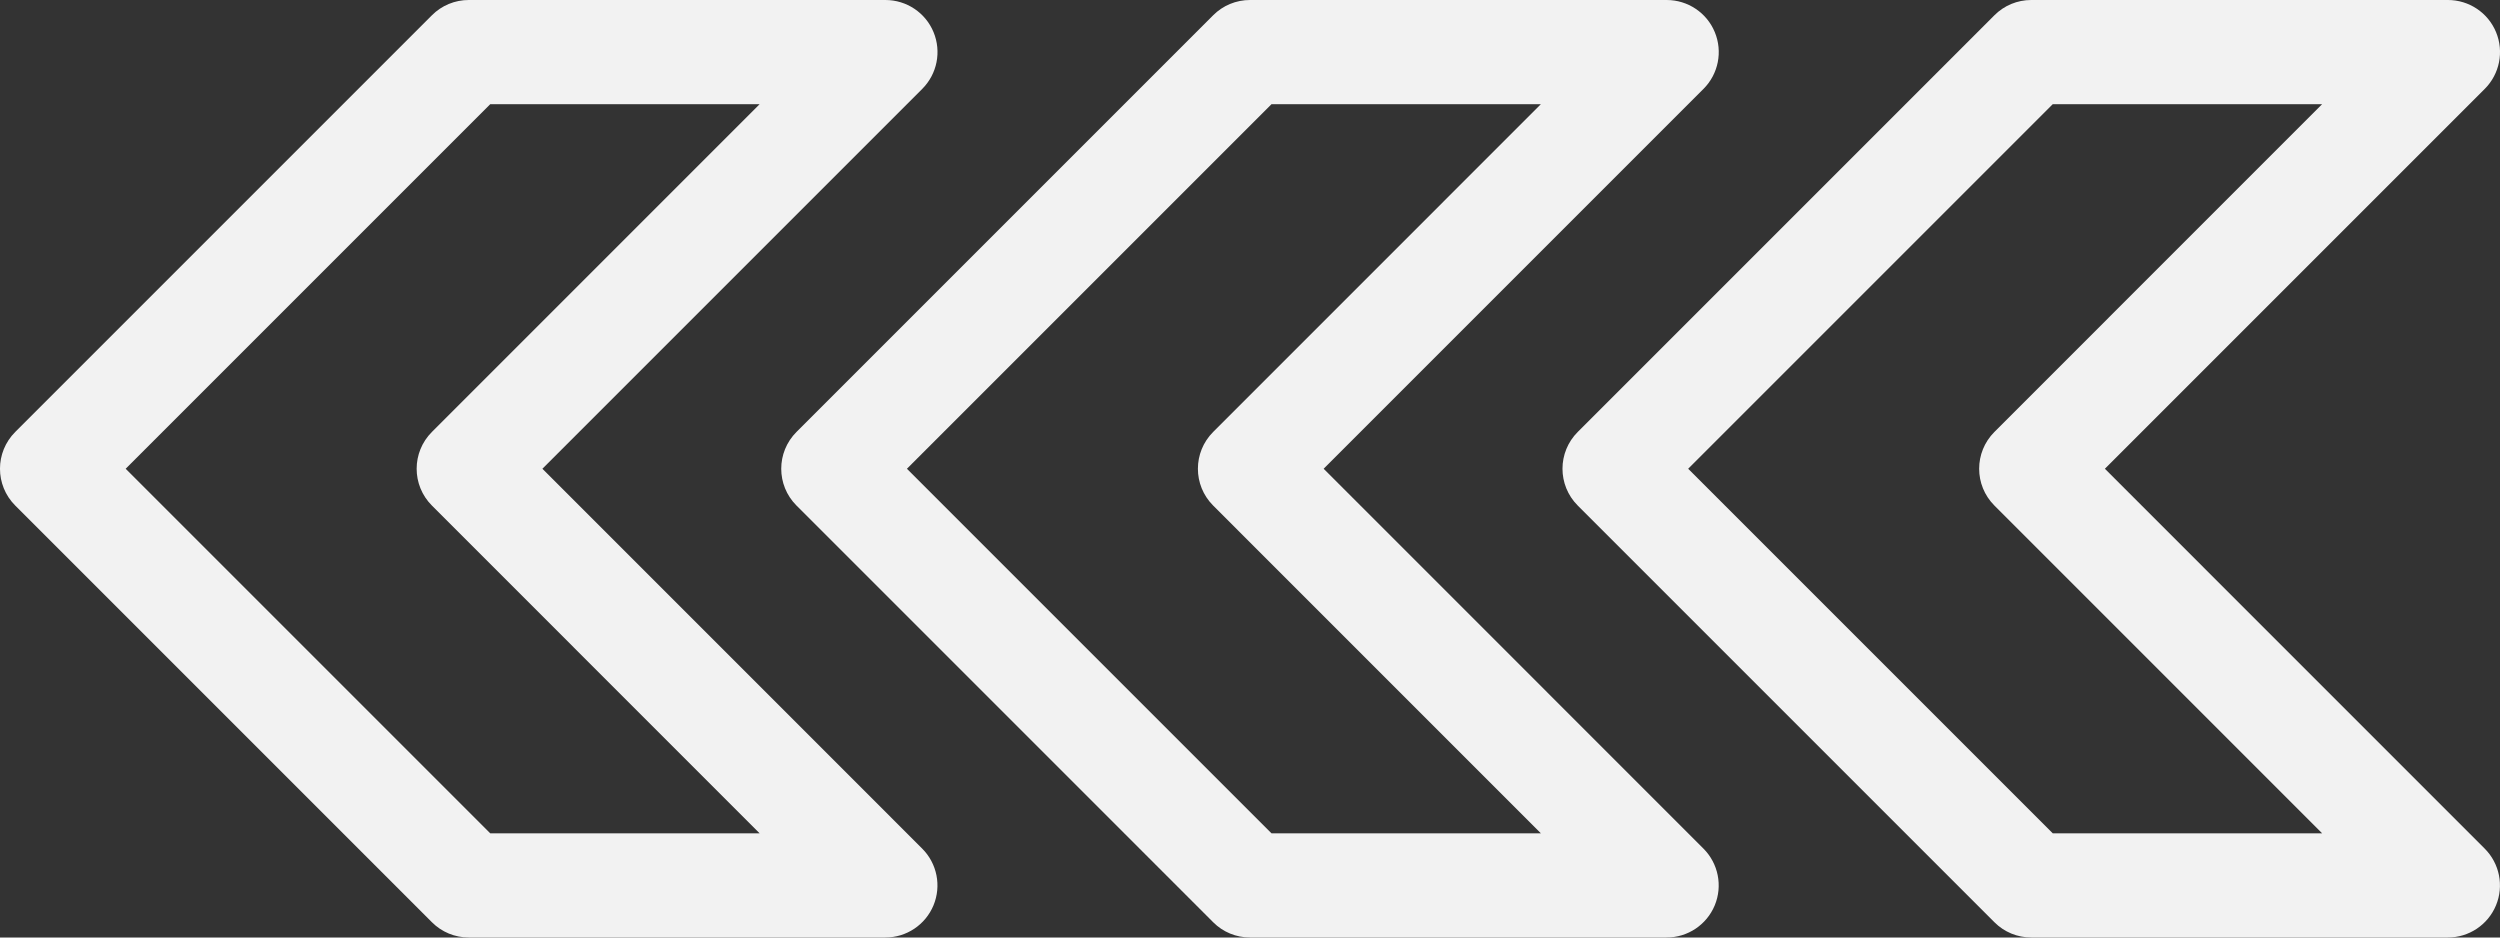 <svg xmlns="http://www.w3.org/2000/svg" width="48" height="18" viewBox="0 0 48 18" fill="none">
  <rect x="0" y="0" width="48" height="18" fill="#333333" stroke="none"/>
  <path d="M17.706 16.293C17.992 16.579 18.078 17.009 17.923 17.383C17.768 17.757 17.403 18 16.999 18H9C8.734 18 8.48 17.895 8.293 17.707L0.293 9.707C-0.098 9.316 -0.098 8.684 0.293 8.293L8.293 0.293C8.48 0.105 8.734 0 9 0H17C17.404 0 17.77 0.243 17.924 0.617C18.079 0.991 17.993 1.421 17.707 1.707L10.414 9L17.706 16.293ZM14.585 16L8.293 9.707C7.902 9.316 7.902 8.684 8.293 8.293L14.585 2H9.413L2.413 9L9.413 16H14.585ZM47.706 16.293C47.992 16.579 48.078 17.009 47.923 17.383C47.768 17.757 47.403 18 46.999 18H39C38.734 18 38.48 17.895 38.293 17.707L30.293 9.707C29.902 9.316 29.902 8.684 30.293 8.293L38.293 0.293C38.48 0.105 38.734 0 39 0H47C47.404 0 47.77 0.243 47.924 0.617C48.079 0.991 47.993 1.421 47.707 1.707L40.414 9L47.706 16.293ZM44.585 16L38.293 9.707C37.902 9.316 37.902 8.684 38.293 8.293L44.585 2H39.413L32.413 9L39.413 16H44.585ZM32.706 16.293C32.992 16.579 33.078 17.009 32.923 17.383C32.768 17.757 32.403 18 31.999 18H24C23.734 18 23.48 17.895 23.293 17.707L15.293 9.707C14.902 9.316 14.902 8.684 15.293 8.293L23.293 0.293C23.48 0.105 23.734 0 24 0H32C32.404 0 32.77 0.243 32.924 0.617C33.079 0.991 32.993 1.421 32.707 1.707L25.414 9L32.706 16.293ZM29.585 16L23.293 9.707C22.902 9.316 22.902 8.684 23.293 8.293L29.585 2H24.413L17.413 9L24.413 16H29.585Z" fill="#F2F2F2"/>
</svg>